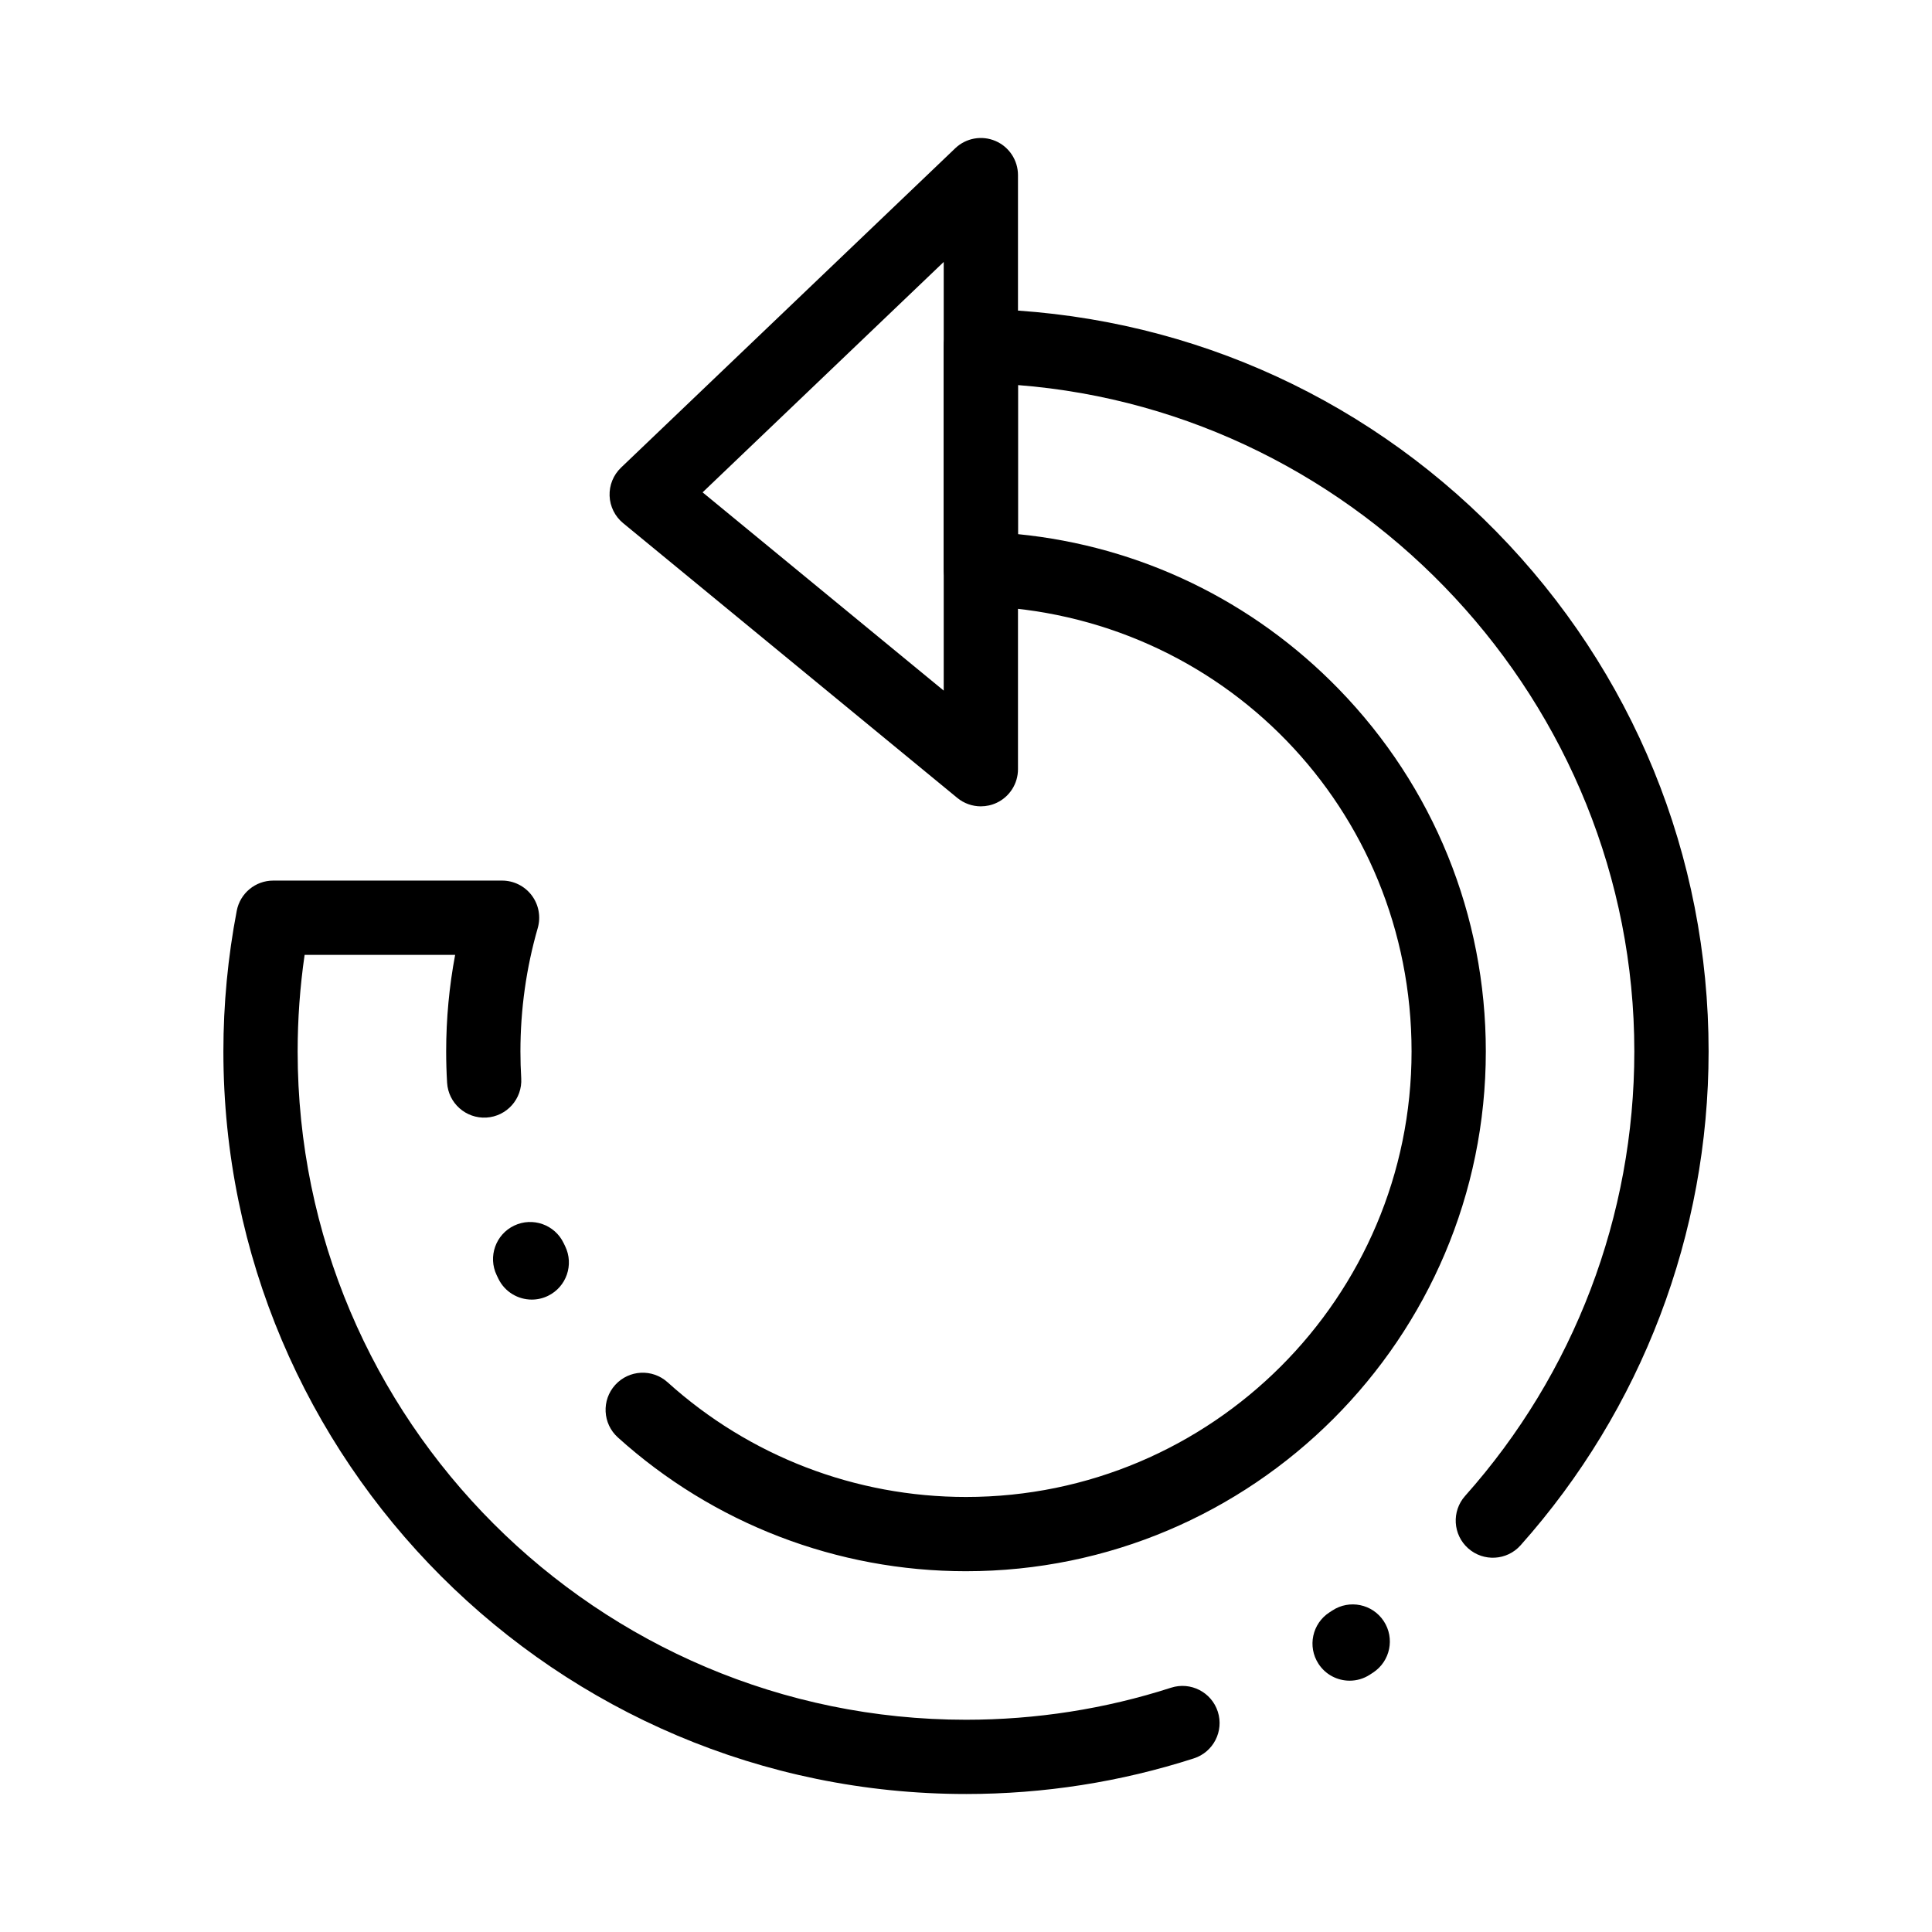 <?xml version="1.0" encoding="UTF-8"?>
<!-- Uploaded to: SVG Repo, www.svgrepo.com, Generator: SVG Repo Mixer Tools -->
<svg fill="#000000" width="800px" height="800px" version="1.1" viewBox="144 144 512 512" xmlns="http://www.w3.org/2000/svg">
 <g>
  <path d="m400 619.43c-108.52 0-196.8-88.285-196.8-196.8 0-12.48 1.191-25.02 3.543-37.277 0.891-4.637 4.945-7.988 9.664-7.988h60.648c3.09 0 6.004 1.453 7.859 3.922 1.859 2.469 2.449 5.668 1.598 8.637-3.051 10.594-4.594 21.598-4.594 32.707 0 2.375 0.07 4.777 0.211 7.133 0.324 5.426-3.812 10.086-9.238 10.406-5.414 0.312-10.086-3.812-10.406-9.238-0.164-2.742-0.246-5.535-0.246-8.301 0-8.617 0.797-17.18 2.379-25.586l-39.891 0.004c-1.23 8.469-1.848 17.043-1.848 25.582 0 97.664 79.457 177.12 177.12 177.12 18.566 0 36.855-2.856 54.348-8.492 5.172-1.668 10.715 1.176 12.383 6.348 1.664 5.172-1.176 10.719-6.352 12.383-19.445 6.266-39.762 9.441-60.379 9.441zm101.67-30.031c-3.223 0-6.383-1.582-8.266-4.488-2.957-4.562-1.656-10.652 2.906-13.609l0.766-0.5c4.539-2.988 10.641-1.727 13.629 2.812 2.988 4.539 1.727 10.641-2.812 13.629l-0.883 0.574c-1.648 1.07-3.504 1.582-5.34 1.582zm-101.67-29.008c-34.16 0-66.926-12.594-92.266-35.461-4.035-3.641-4.352-9.863-0.711-13.898 3.641-4.035 9.863-4.356 13.898-0.715 21.711 19.602 49.797 30.395 79.078 30.395 65.109 0 118.08-52.969 118.08-118.08 0-64.238-50.27-116.08-114.44-118.02-5.316-0.16-9.543-4.516-9.543-9.836l-0.004-59.055c0-2.644 1.066-5.18 2.953-7.031 1.891-1.852 4.414-2.863 7.09-2.809 51.695 1.066 100.13 22.008 136.37 58.961 36.301 37.012 56.293 85.945 56.293 137.79 0 48.344-17.695 94.824-49.828 130.89-3.617 4.059-9.836 4.414-13.895 0.801-4.059-3.613-4.414-9.836-0.801-13.891 28.918-32.453 44.844-74.285 44.84-117.8 0-92.289-72.395-169.47-163.34-176.58v39.504c32.281 3.199 62.18 17.574 85.02 41.07 25.129 25.852 38.965 59.945 38.965 96.004 0 75.961-61.797 137.76-137.76 137.76zm-115.07-71.984c-3.644 0-7.148-2.031-8.852-5.527l-0.461-0.961c-2.34-4.902-0.262-10.777 4.641-13.117 4.902-2.34 10.777-0.262 13.117 4.644l0.391 0.809c2.383 4.883 0.355 10.773-4.531 13.156-1.387 0.676-2.859 0.996-4.305 0.996z"/>
  <path d="m403.94 357.69c-2.238 0-4.457-0.762-6.25-2.238l-88.559-72.816c-2.172-1.789-3.481-4.422-3.582-7.234-0.105-2.812 1-5.535 3.035-7.481l88.559-84.625c2.848-2.723 7.043-3.484 10.668-1.934 3.617 1.547 5.965 5.109 5.965 9.047v157.44c0 3.805-2.195 7.273-5.637 8.898-1.34 0.633-2.773 0.941-4.199 0.941zm-73.742-83.211 63.898 52.539v-113.6z"/>
 </g>
</svg>